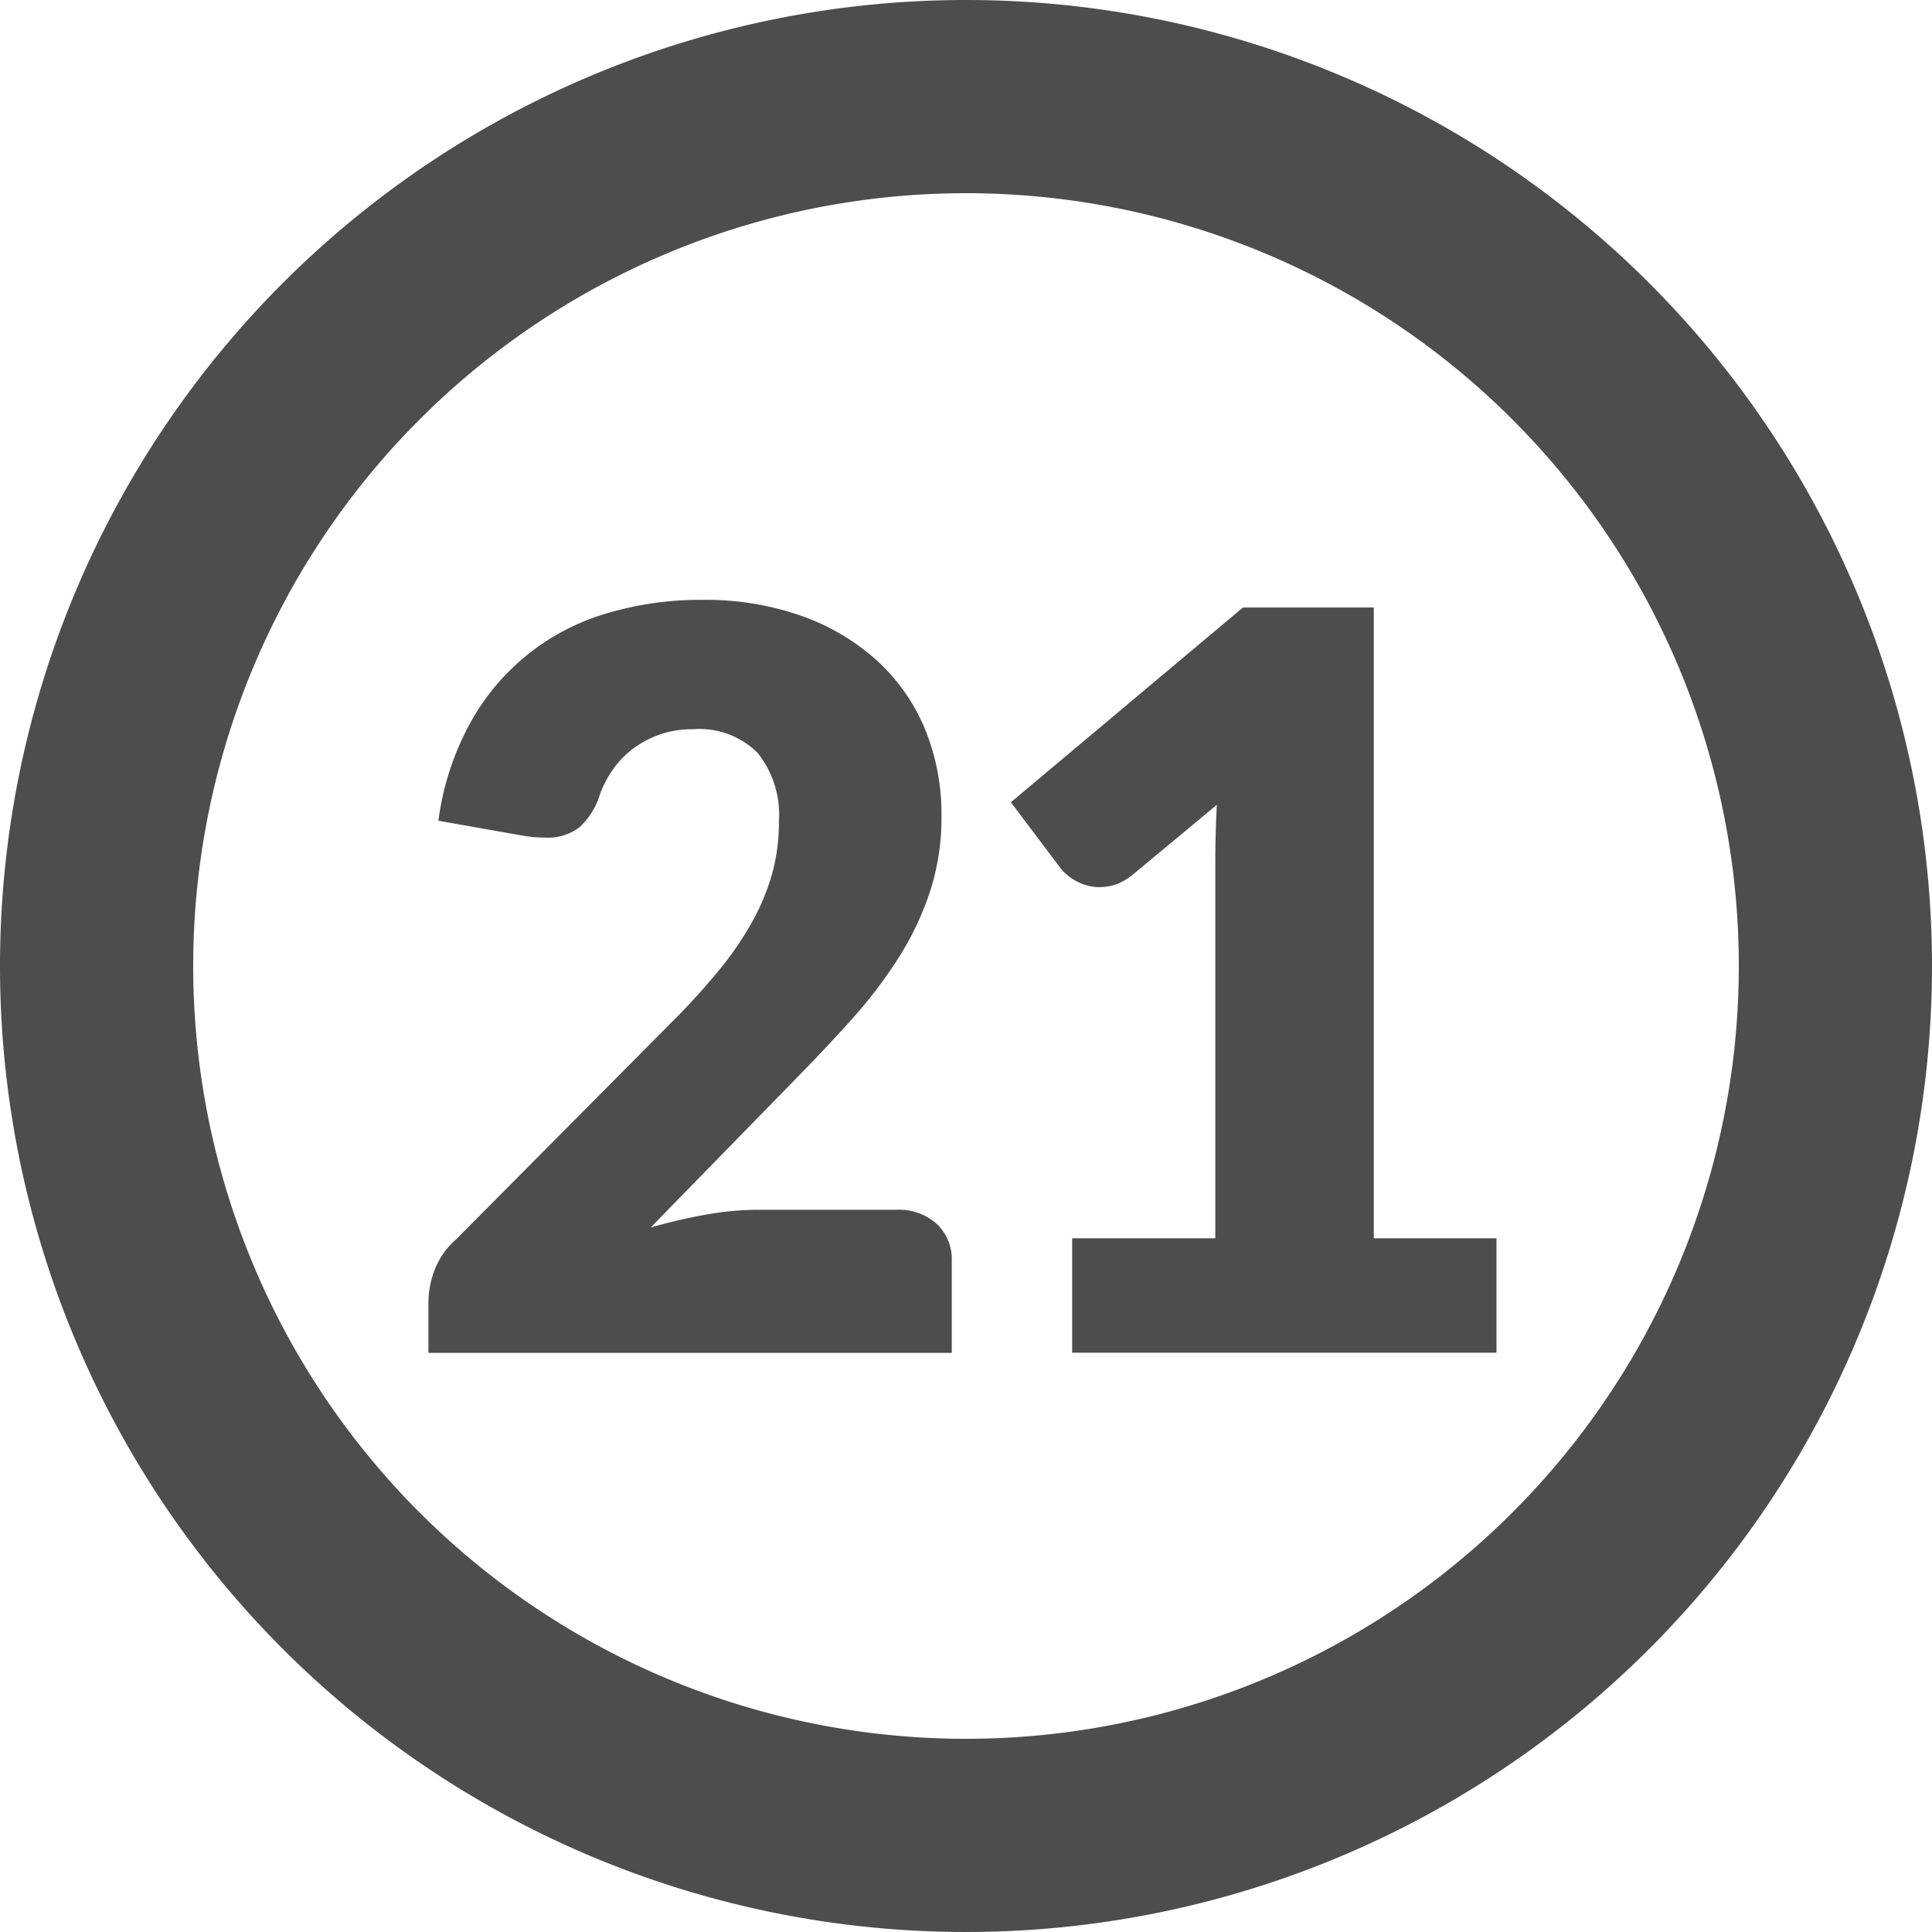 <?xml version="1.0" encoding="UTF-8"?> <svg xmlns="http://www.w3.org/2000/svg" width="79.37" height="79.37" viewBox="0 0 79.37 79.37"><g transform="translate(39.685 39.685)"><g transform="translate(-39.685 -39.685)"><path d="M39.685,0A39.685,39.685,0,1,0,79.37,39.685,39.686,39.686,0,0,0,39.685,0Zm0,71.433A31.748,31.748,0,1,1,71.433,39.685,31.748,31.748,0,0,1,39.685,71.433Z" fill="#4d4d4d"></path><path d="M28.848,24.643a11.879,11.879,0,0,1,4.085.661,9.141,9.141,0,0,1,3.1,1.838,7.918,7.918,0,0,1,1.962,2.8,9.169,9.169,0,0,1,.683,3.58,9.814,9.814,0,0,1-.473,3.109,12.194,12.194,0,0,1-1.291,2.719,19,19,0,0,1-1.9,2.5q-1.083,1.208-2.3,2.447l-5.985,6.132A21.8,21.8,0,0,1,29,49.9a12.111,12.111,0,0,1,2.111-.2h5.712a2.317,2.317,0,0,1,1.659.577A2,2,0,0,1,39.1,51.8v3.779h-21.5v-2.1a3.815,3.815,0,0,1,.252-1.3,3.143,3.143,0,0,1,.882-1.261l8.82-8.883a29.045,29.045,0,0,0,1.974-2.163,13.356,13.356,0,0,0,1.386-2.026,9.234,9.234,0,0,0,.819-1.995A8,8,0,0,0,32,33.735a4.076,4.076,0,0,0-.872-2.8,3.381,3.381,0,0,0-2.656-.977,4.017,4.017,0,0,0-2.436.777,3.844,3.844,0,0,0-.83.84,4.452,4.452,0,0,0-.556,1.05,3.019,3.019,0,0,1-.851,1.365,2.135,2.135,0,0,1-1.4.42c-.14,0-.29-.007-.452-.02s-.325-.035-.493-.064l-3.444-.608a11.454,11.454,0,0,1,1.292-3.99A9.41,9.41,0,0,1,24.921,25.2,13.413,13.413,0,0,1,28.848,24.643Z" fill="#4d4d4d"></path><path d="M44.047,50.871h5.88V35.437q0-1.134.063-2.374L46.526,35.94a2.247,2.247,0,0,1-.672.389,2.007,2.007,0,0,1-.652.115,1.959,1.959,0,0,1-.976-.241,2.081,2.081,0,0,1-.641-.515l-2.057-2.73,9.534-8h5.376V50.871h5.04v4.7H44.047Z" fill="#4d4d4d"></path></g></g></svg> 